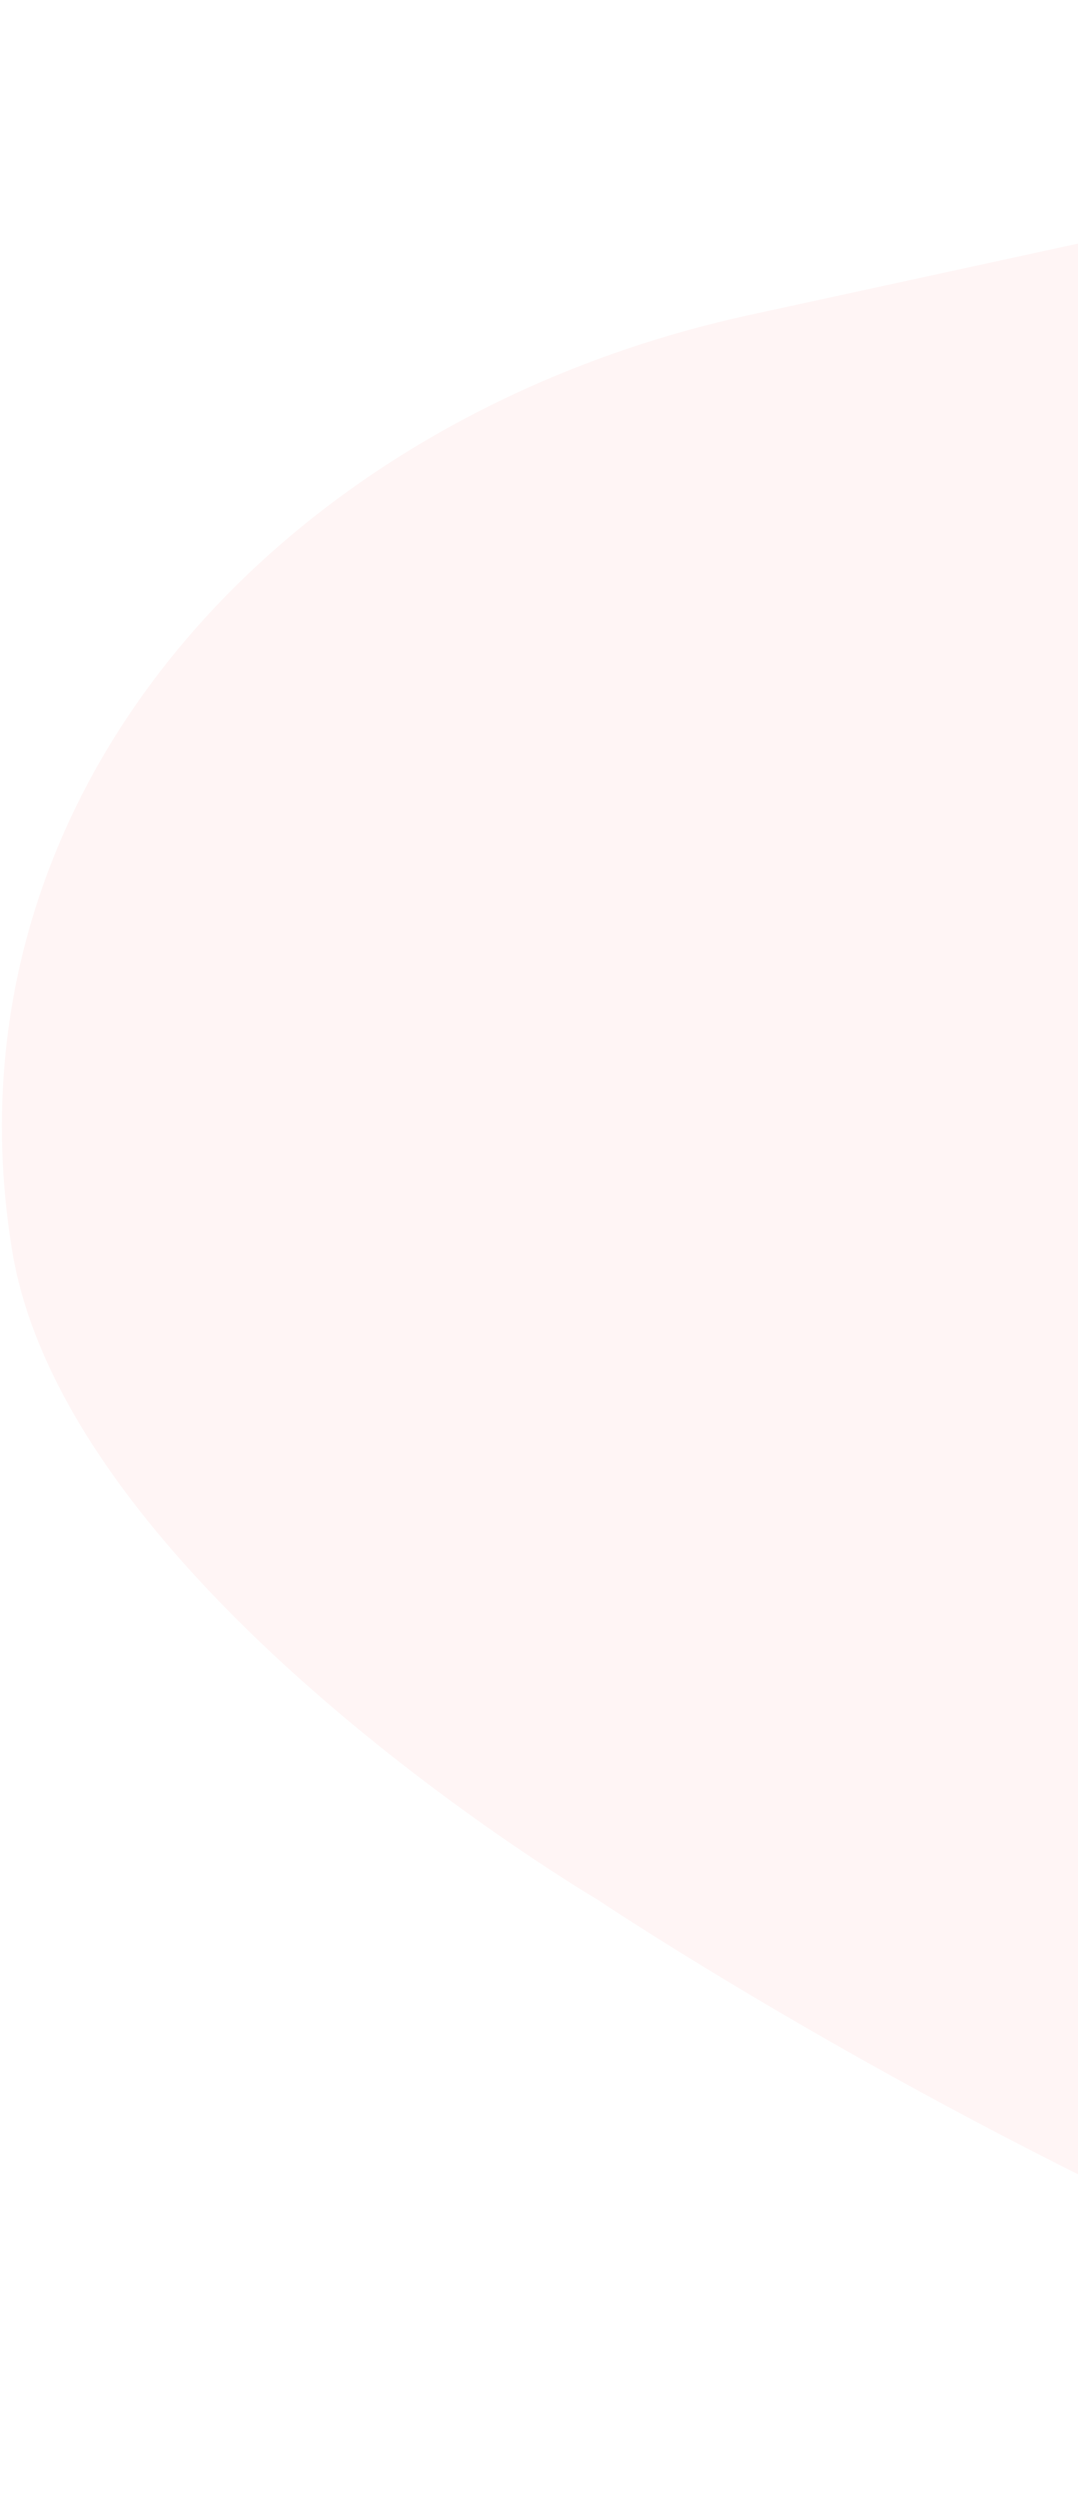 <svg width="246" height="570" viewBox="0 0 246 570" fill="none" xmlns="http://www.w3.org/2000/svg">
<path opacity="0.11" d="M519.448 568.274C664.85 553.301 746.673 445 846.561 386.343C946.449 327.685 850.354 325.472 791.244 290.974C732.133 256.476 606.61 153.859 606.61 153.859C599.31 120.237 512.287 -2.28 500.523 0.275L171.14 71.798C65.267 94.788 -14.299 180.247 2.741 284.985C15.256 361.912 136.398 433.17 136.398 433.17C136.398 433.17 361.674 584.521 519.448 568.274Z" fill="#FF5A4E" fill-opacity="0.5"/>
</svg>
